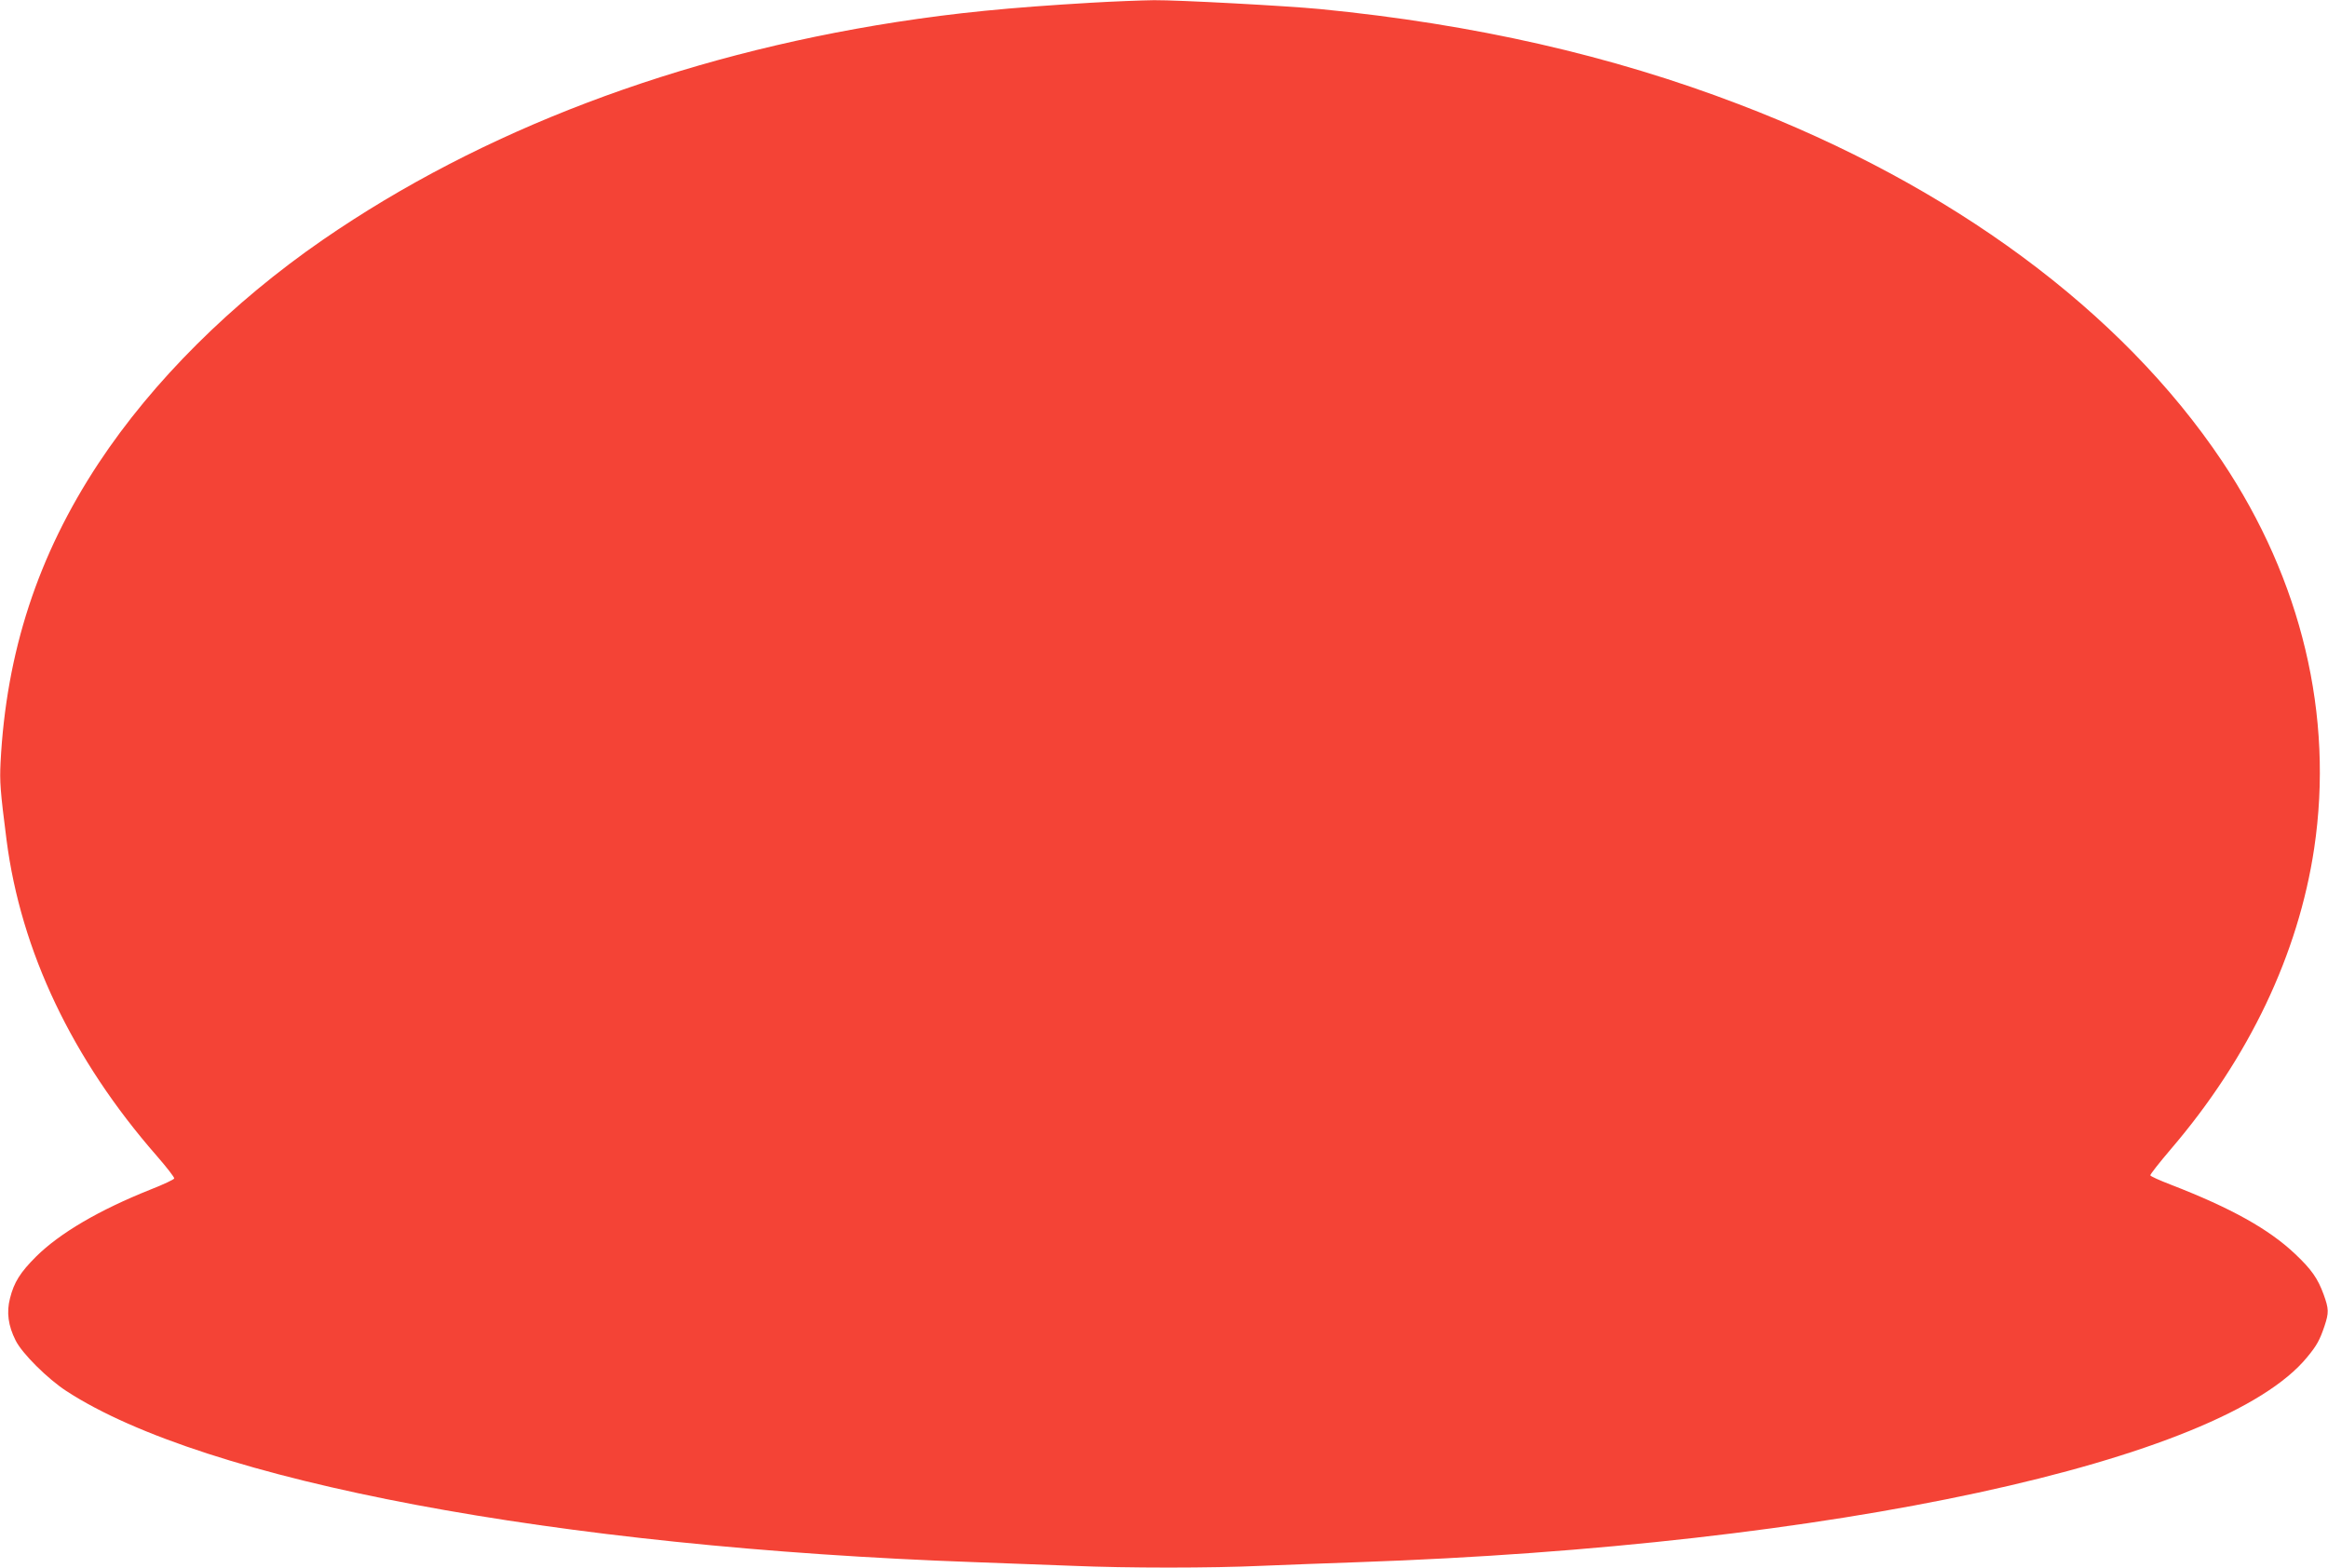 <?xml version="1.0" standalone="no"?>
<!DOCTYPE svg PUBLIC "-//W3C//DTD SVG 20010904//EN"
 "http://www.w3.org/TR/2001/REC-SVG-20010904/DTD/svg10.dtd">
<svg version="1.0" xmlns="http://www.w3.org/2000/svg"
 width="1280pt" height="862pt" viewBox="0 0 1280 862"
 preserveAspectRatio="xMidYMid meet">
<g transform="translate(0,862) scale(0.1,-0.1)"
fill="#f44336" stroke="none">
<path d="M6000 8605 c-460 -27 -745 -56 -1070 -106 -1204 -187 -2283 -597
-3154 -1197 -503 -347 -936 -778 -1234 -1229 -334 -506 -508 -1039 -539 -1647
-5 -105 -2 -152 33 -425 79 -612 361 -1205 826 -1737 55 -63 98 -119 96 -124
-2 -6 -59 -33 -128 -60 -286 -114 -500 -240 -631 -369 -88 -88 -122 -142 -144
-230 -20 -77 -10 -151 31 -232 35 -71 176 -211 279 -278 760 -495 2693 -859
4995 -941 162 -6 403 -15 535 -20 303 -13 764 -13 1044 0 119 5 358 14 531 20
2600 90 4749 554 5216 1128 53 64 69 94 95 171 24 73 24 93 -5 173 -32 88 -67
138 -157 223 -145 137 -351 252 -684 381 -60 23 -111 46 -112 51 -2 4 49 69
112 143 431 503 702 1074 789 1655 109 729 -69 1475 -507 2130 -553 825 -1488
1516 -2657 1962 -703 269 -1455 440 -2300 523 -187 18 -781 50 -915 49 -71 -1
-227 -7 -345 -14z"/>
</g>
</svg>
